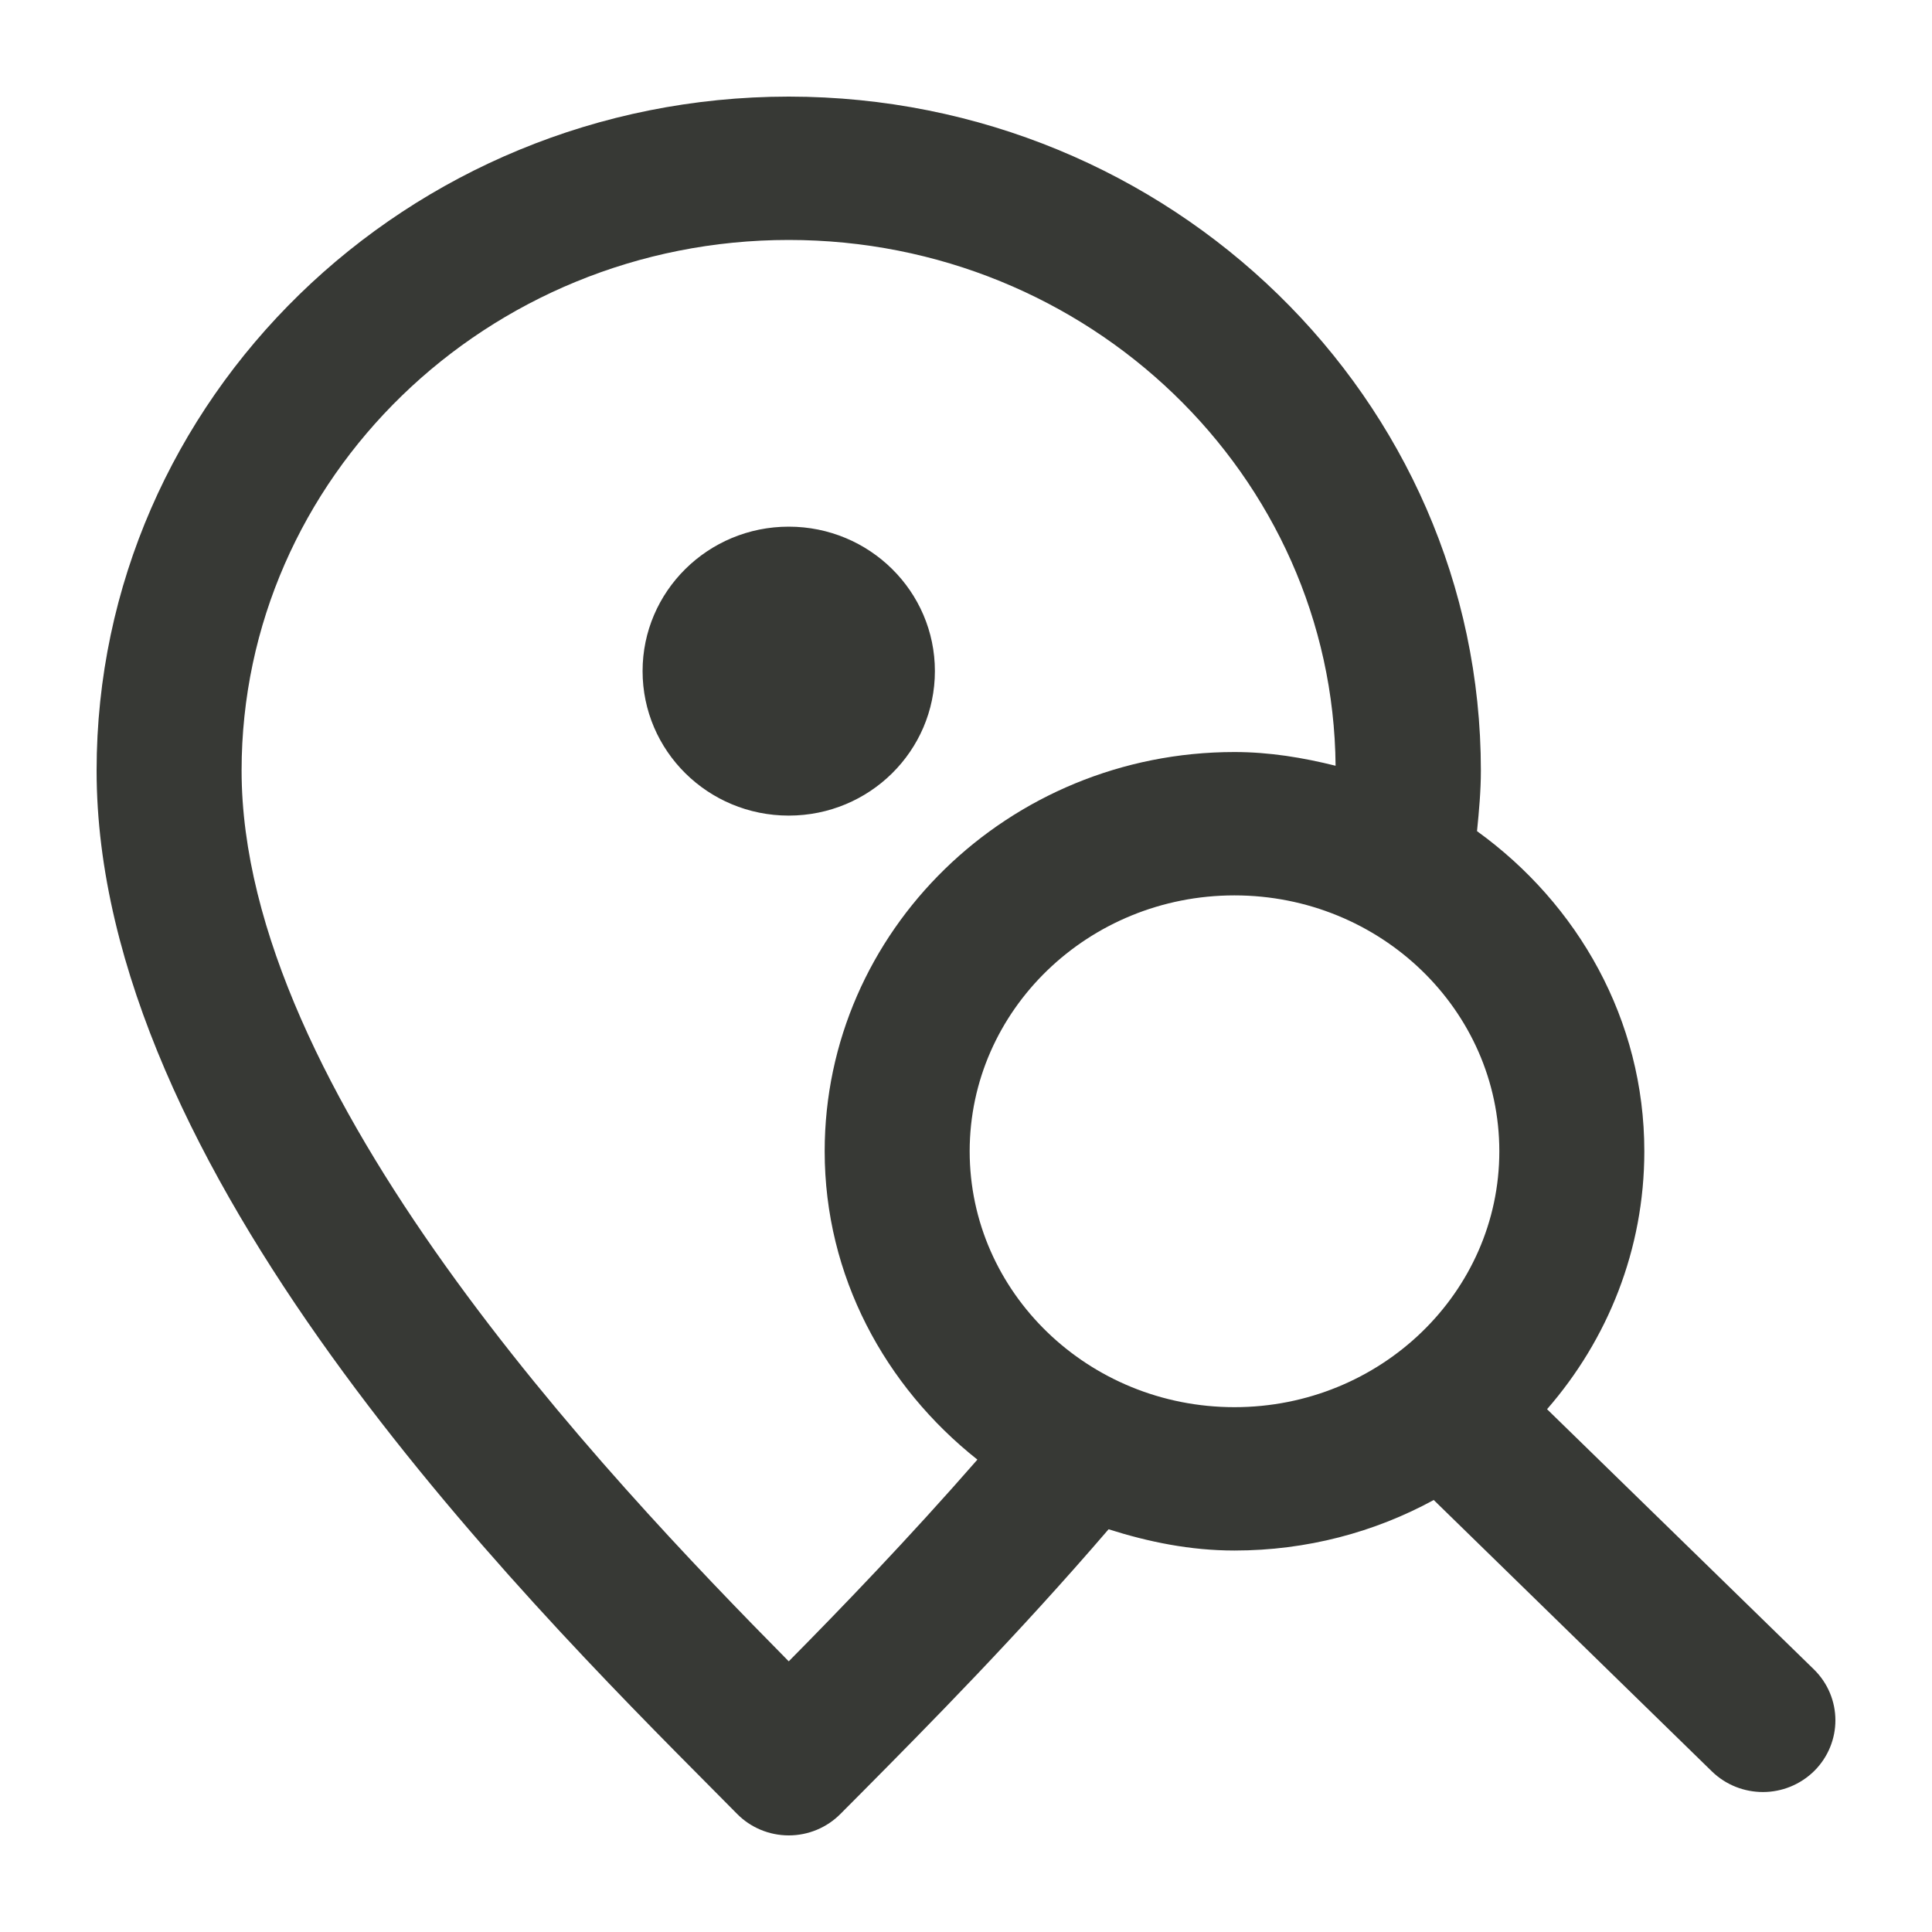 <?xml version="1.0" encoding="UTF-8"?>
<svg width="20px" height="20px" viewBox="0 0 20 20" version="1.1" xmlns="http://www.w3.org/2000/svg" xmlns:xlink="http://www.w3.org/1999/xlink">
    <!-- Generator: Sketch 63.1 (92452) - https://sketch.com -->
    <title>icon/store-locator</title>
    <desc>Created with Sketch.</desc>
    <g id="icon/store-locator" stroke="none" stroke-width="1" fill="none" fill-rule="evenodd">
        <path d="M12.779,14.567 C11.267,14.567 10.038,13.379 10.038,11.918 C10.038,10.457 11.267,9.269 12.779,9.269 C14.291,9.269 15.521,10.457 15.521,11.918 C15.521,13.379 14.291,14.567 12.779,14.567 M8.165,17.198 C6.243,15.253 2.501,11.301 2.501,7.977 C2.501,4.948 5.042,2.484 8.165,2.484 C11.271,2.484 13.799,4.921 13.826,7.927 C13.489,7.843 13.142,7.785 12.779,7.785 C10.439,7.785 8.537,9.639 8.537,11.918 C8.537,13.21 9.161,14.352 10.118,15.11 C9.405,15.926 8.712,16.645 8.165,17.198 M18.777,17.281 L16.015,14.588 C16.643,13.867 17.022,12.935 17.022,11.918 C17.022,10.557 16.335,9.358 15.29,8.604 C15.311,8.395 15.33,8.185 15.33,7.977 C15.33,4.131 12.117,1.003 8.168,1 L8.167,1 L8.163,1 L8.162,1 C4.213,1.003 1,4.131 1,7.977 C1,12.101 5.329,16.462 7.411,18.556 L7.629,18.776 C7.769,18.919 7.963,19 8.165,19 C8.368,19 8.561,18.919 8.702,18.776 L8.919,18.558 C9.605,17.866 10.536,16.925 11.476,15.831 C11.889,15.962 12.321,16.051 12.779,16.051 C13.527,16.051 14.232,15.861 14.842,15.528 L17.721,18.337 C17.868,18.48 18.059,18.551 18.25,18.551 C18.443,18.551 18.636,18.477 18.784,18.33 C18.927,18.186 19,17.997 19,17.809 C19,17.617 18.925,17.426 18.777,17.281 M9.678,6.947 C9.678,6.122 9.001,5.452 8.165,5.452 C7.329,5.452 6.652,6.122 6.652,6.947 C6.652,7.774 7.329,8.443 8.165,8.443 C9.001,8.443 9.678,7.774 9.678,6.947" id="Fill-1" fill="#373935"></path>
    </g>
</svg>